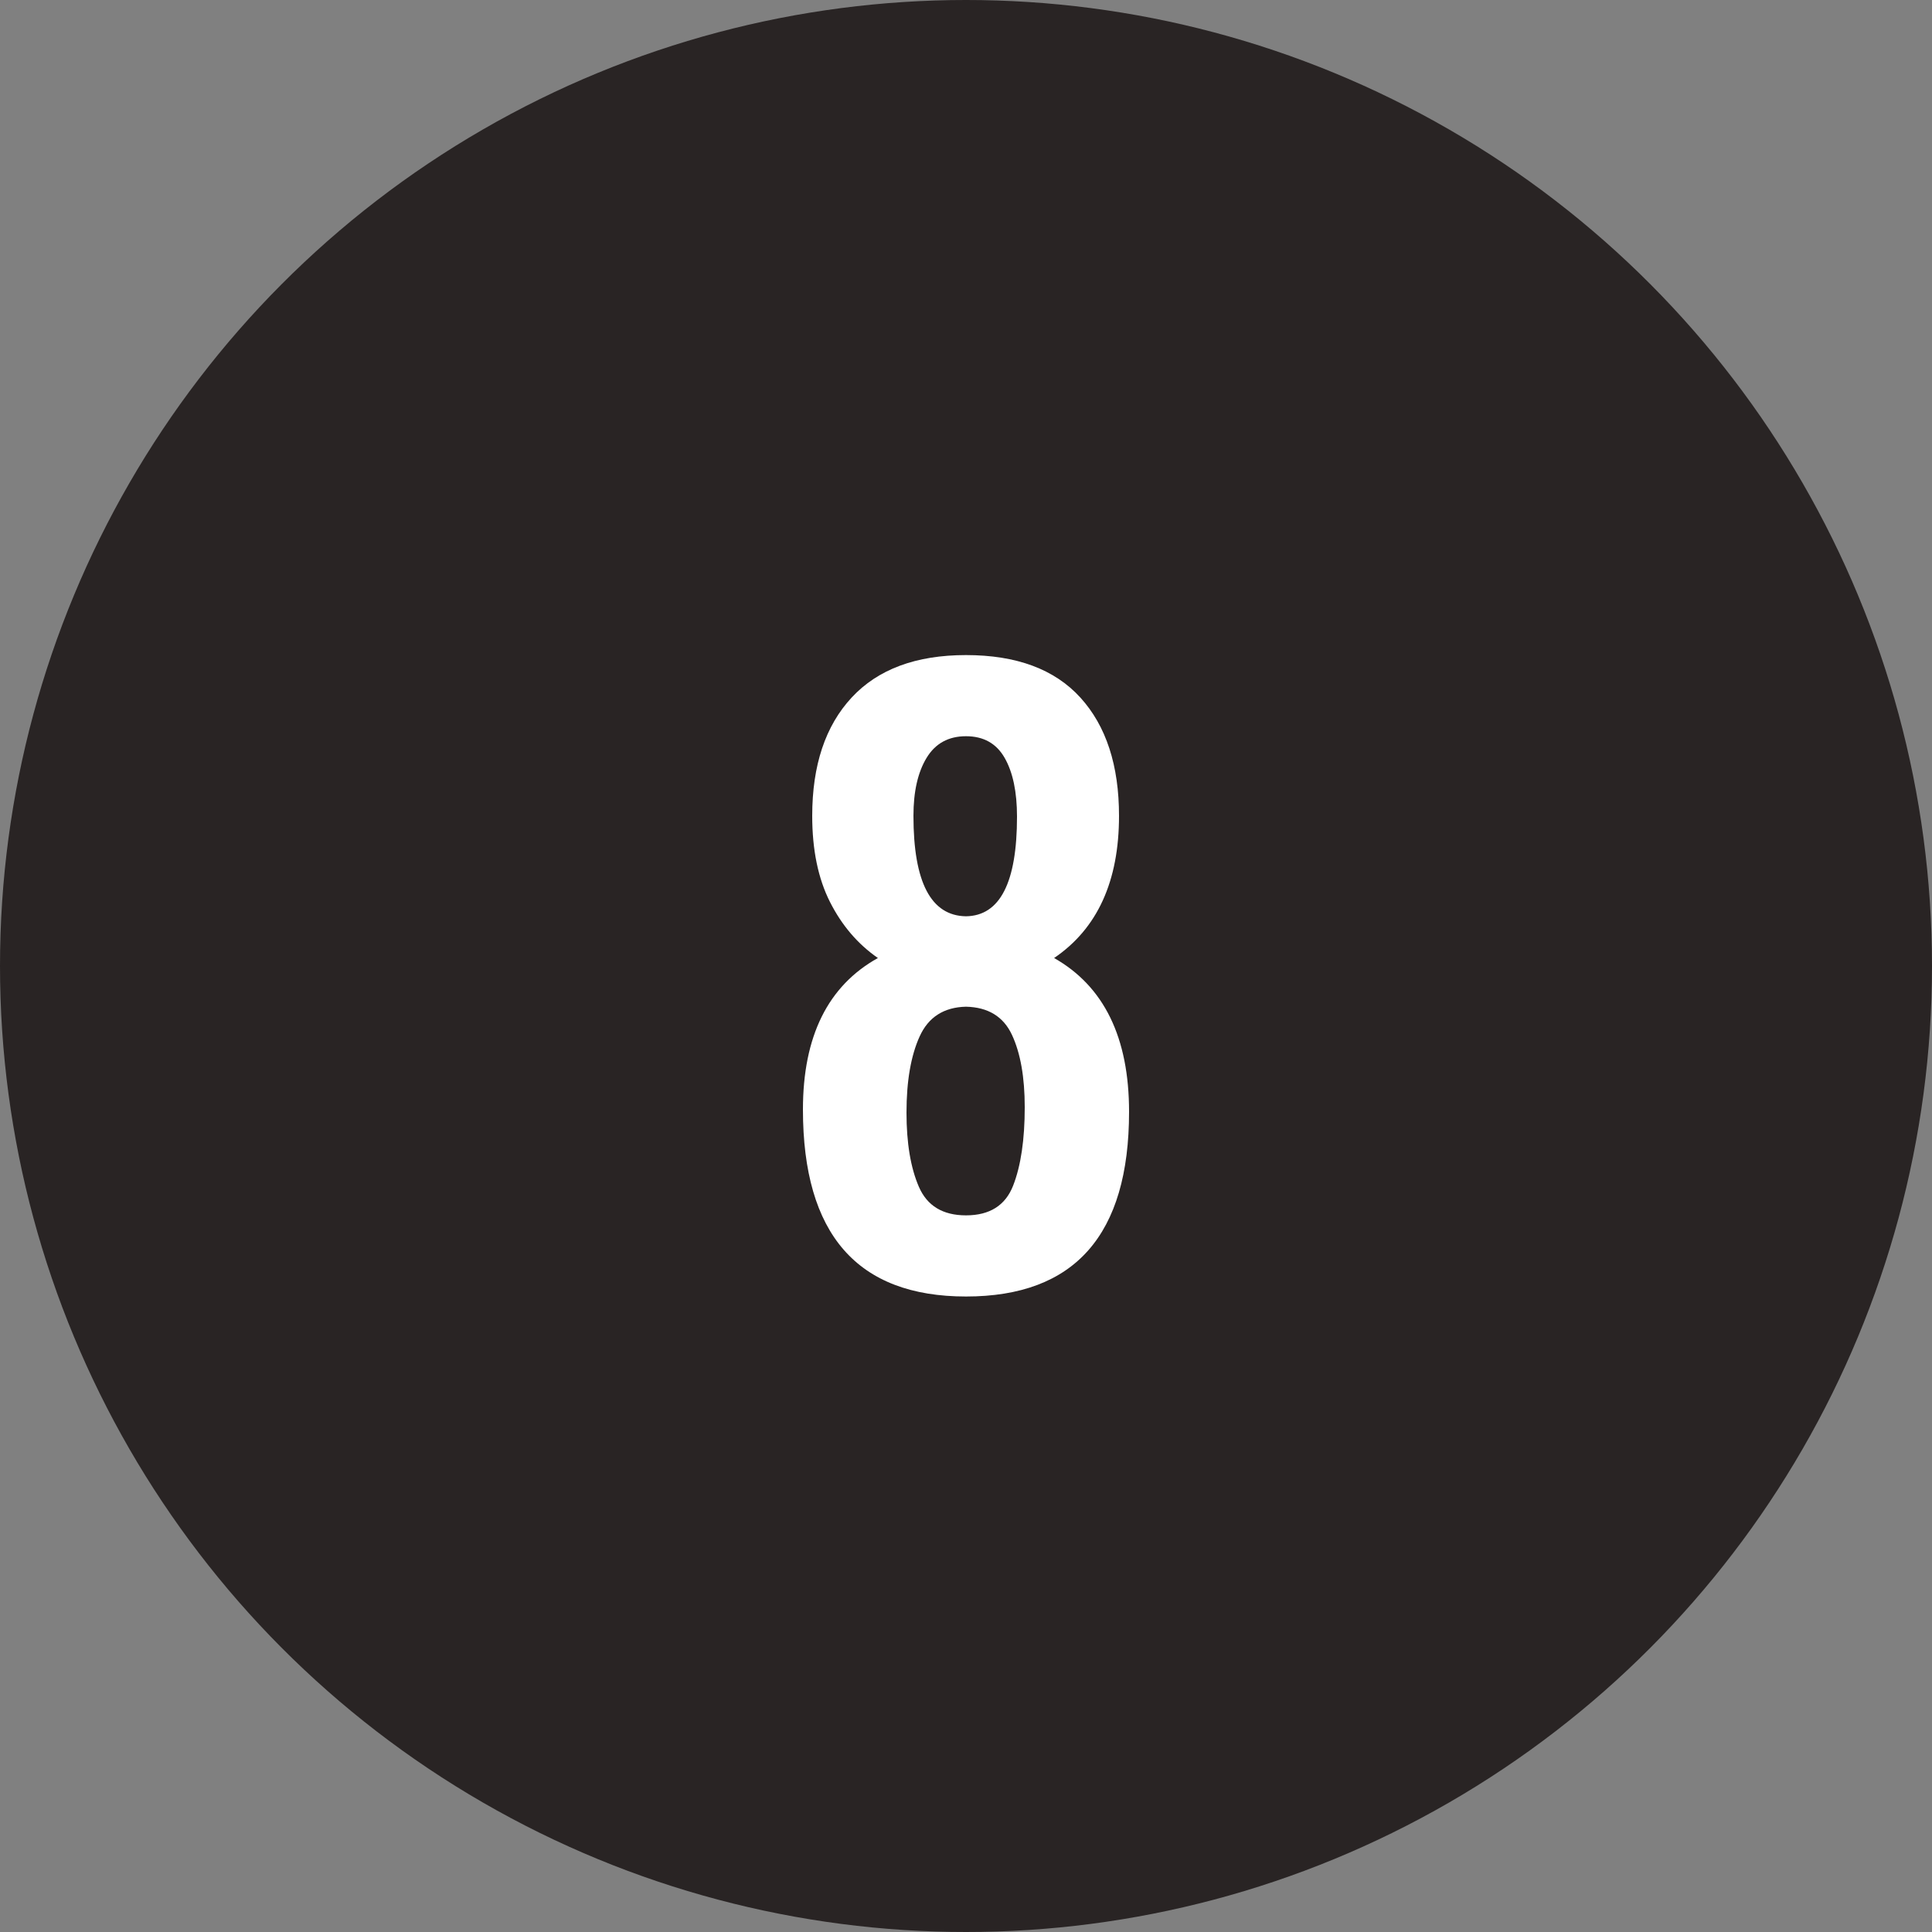 <?xml version="1.0" encoding="UTF-8"?>
<svg width="30px" height="30px" viewBox="0 0 30 30" version="1.1" xmlns="http://www.w3.org/2000/svg" xmlns:xlink="http://www.w3.org/1999/xlink">
    <rect x="0" y="0" width="30" height="30" fill="#808080" stroke="none"/>
    <!-- Generator: Sketch 42 (36781) - http://www.bohemiancoding.com/sketch -->
    <title>black-8</title>
    <desc>Created with Sketch.</desc>
    <defs></defs>
    <g id="Page-1" stroke="none" stroke-width="1" fill="none" fill-rule="evenodd">
        <g id="8">
            <circle id="oval-black" fill="#292424" cx="15" cy="15" r="15"></circle>
            <path d="M12.468,17.228 C12.468,16.092 12.856,15.308 13.632,14.876 C13.32,14.66 13.072,14.37 12.888,14.006 C12.704,13.642 12.612,13.196 12.612,12.668 C12.612,11.884 12.816,11.272 13.224,10.832 C13.632,10.392 14.224,10.172 15,10.172 C15.784,10.172 16.376,10.392 16.776,10.832 C17.176,11.272 17.376,11.884 17.376,12.668 C17.376,13.684 17.04,14.42 16.368,14.876 C17.144,15.316 17.532,16.112 17.532,17.264 C17.532,19.176 16.688,20.132 15,20.132 C13.312,20.132 12.468,19.164 12.468,17.228 Z M15.792,12.68 C15.792,12.296 15.728,11.992 15.6,11.768 C15.472,11.544 15.272,11.432 15,11.432 C14.728,11.432 14.524,11.544 14.388,11.768 C14.252,11.992 14.184,12.292 14.184,12.668 C14.184,13.7 14.456,14.22 15,14.228 C15.528,14.22 15.792,13.704 15.792,12.68 Z M15.732,18.41 C15.852,18.102 15.912,17.696 15.912,17.192 C15.912,16.728 15.846,16.354 15.714,16.07 C15.582,15.786 15.344,15.64 15,15.632 C14.656,15.64 14.416,15.794 14.28,16.094 C14.144,16.394 14.076,16.788 14.076,17.276 C14.076,17.748 14.14,18.132 14.268,18.428 C14.396,18.724 14.64,18.872 15,18.872 C15.368,18.872 15.612,18.718 15.732,18.41 Z" id="23" fill="#FFFFFF"></path>
        </g>
    </g>
</svg>